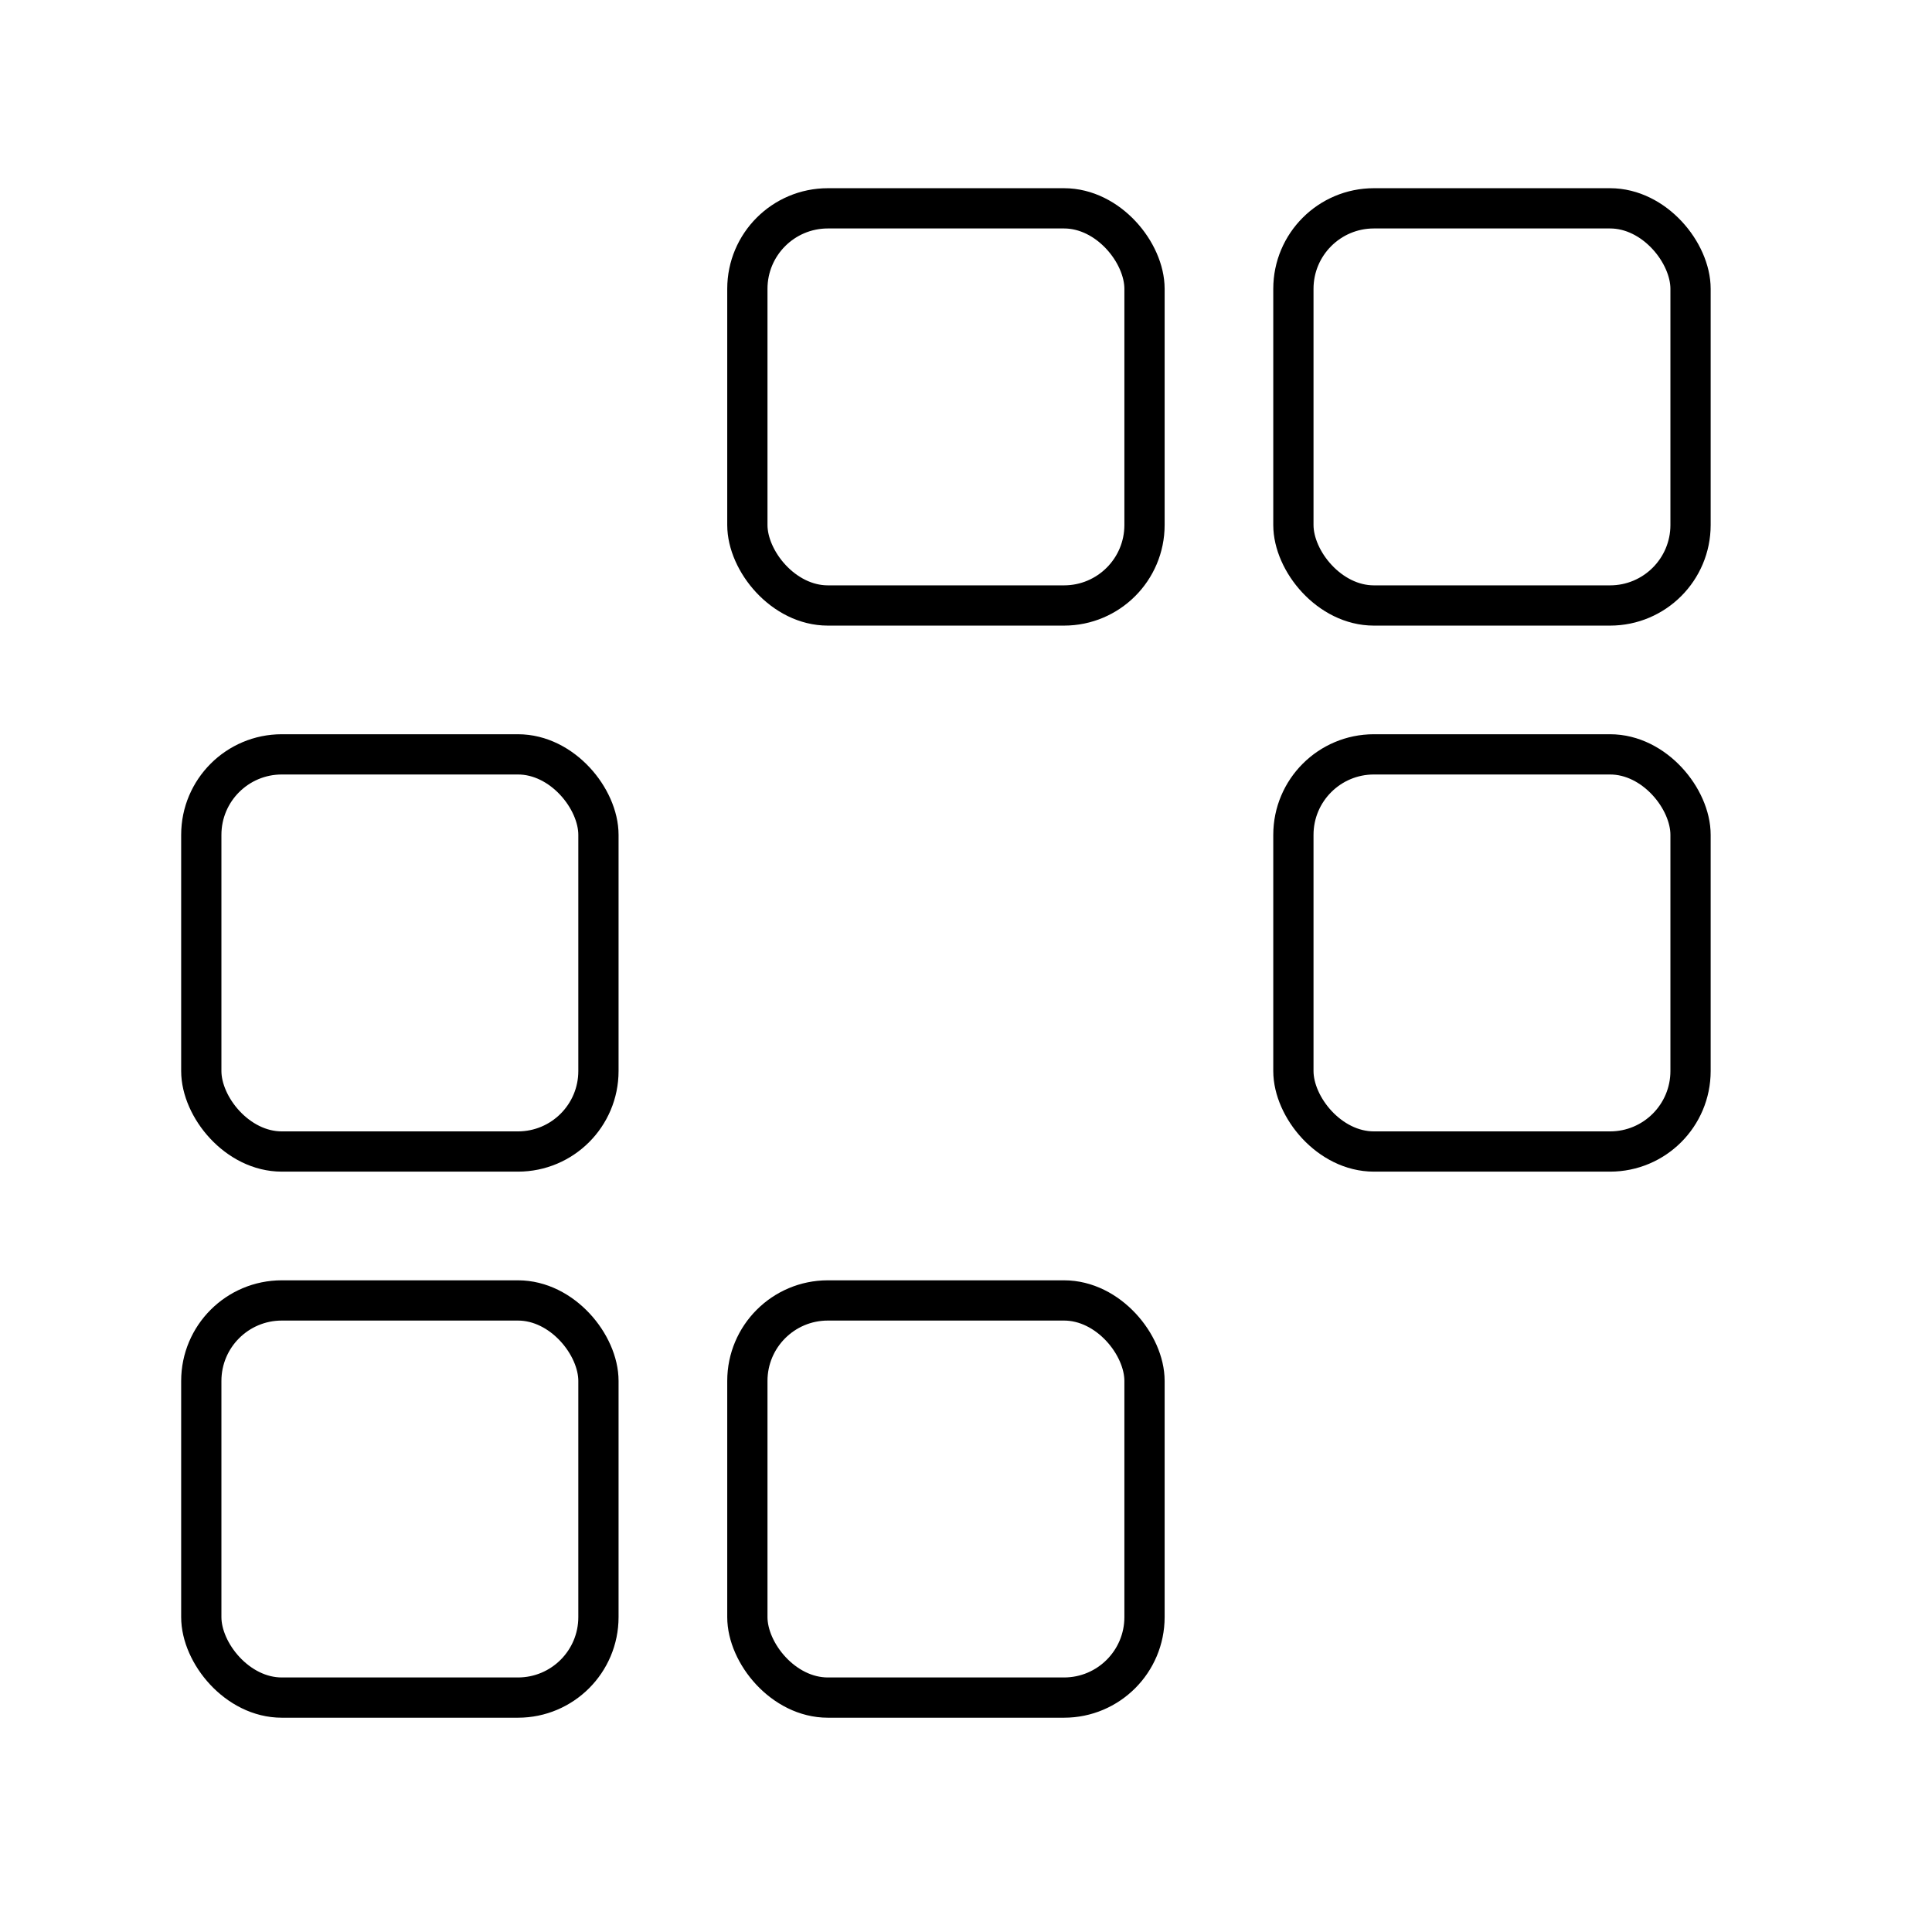<?xml version="1.0" encoding="utf-8"?>
<!-- Generator: www.svgicons.com -->
<svg xmlns="http://www.w3.org/2000/svg" width="800" height="800" viewBox="0 0 48 48">
<rect width="9.867" height="9.867" x="5.001" y="32.309" fill="none" stroke="currentColor" stroke-linecap="round" stroke-linejoin="round" rx="2" ry="2"/><rect width="9.867" height="9.867" x="18.568" y="32.309" fill="none" stroke="currentColor" stroke-linecap="round" stroke-linejoin="round" rx="2" ry="2"/><rect width="9.867" height="9.867" x="5.001" y="18.742" fill="none" stroke="currentColor" stroke-linecap="round" stroke-linejoin="round" rx="2" ry="2"/><rect width="9.867" height="9.867" x="32.134" y="18.742" fill="none" stroke="currentColor" stroke-linecap="round" stroke-linejoin="round" rx="2" ry="2"/><rect width="9.867" height="9.867" x="18.568" y="5.176" fill="none" stroke="currentColor" stroke-linecap="round" stroke-linejoin="round" rx="2" ry="2"/><rect width="9.867" height="9.867" x="32.134" y="5.176" fill="none" stroke="currentColor" stroke-linecap="round" stroke-linejoin="round" rx="2" ry="2"/>
</svg>